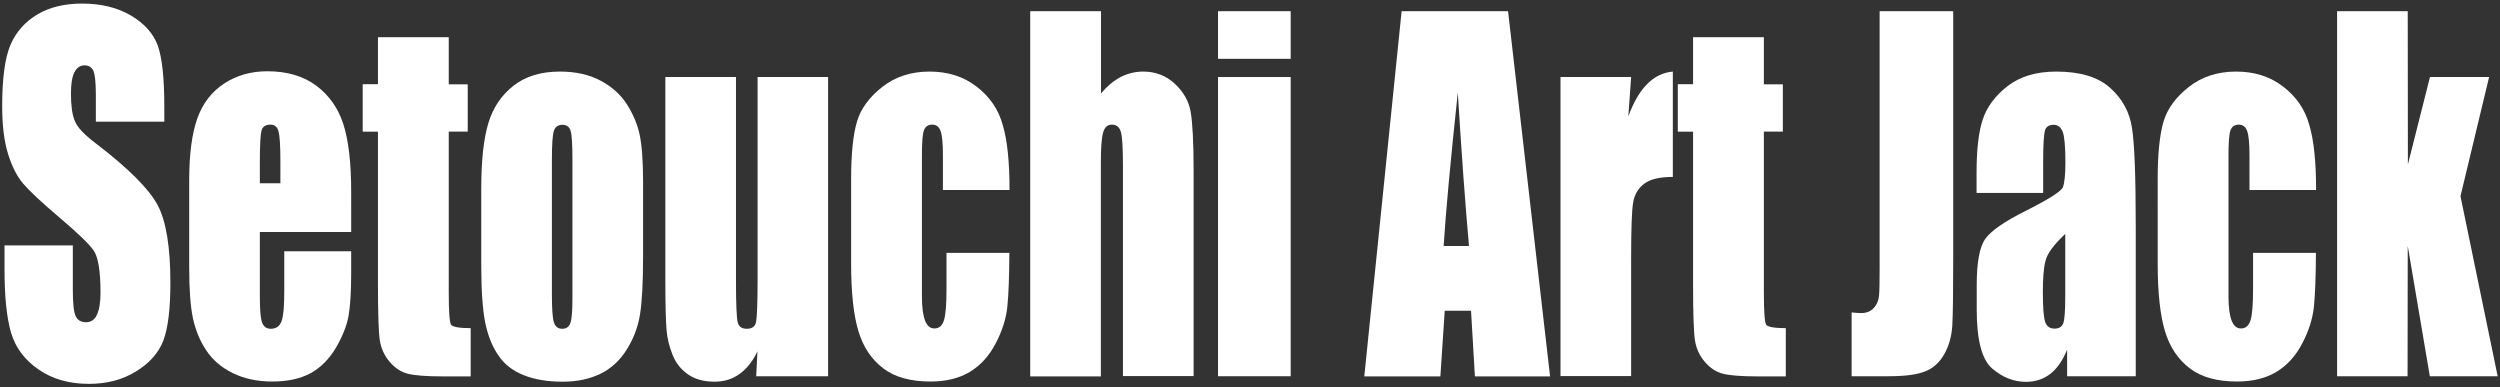 <?xml version="1.0" encoding="utf-8"?>
<!-- Generator: Adobe Illustrator 25.0.0, SVG Export Plug-In . SVG Version: 6.00 Build 0)  -->
<svg version="1.1" id="Layer_1" xmlns="http://www.w3.org/2000/svg" xmlns:xlink="http://www.w3.org/1999/xlink" x="0px" y="0px"
	 viewBox="0 0 1606.7 249" style="enable-background:new 0 0 1606.7 249;" xml:space="preserve">
<rect x="0" y="0" width="1606.7" height="249" fill="#333333" stroke="none"/>
<style type="text/css">
	.st0{fill:#FFFFFF;}
</style>
<g>
	<g>
		<g>
			<g>
				<path class="st0" d="M105.5,78.2H61.6V60.8c0-8.1-0.6-13.3-1.7-15.5c-1.1-2.2-3-3.3-5.6-3.3c-2.8,0-5,1.5-6.5,4.5
					c-1.5,3-2.2,7.5-2.2,13.6c0,7.8,0.8,13.7,2.5,17.7c1.6,4,6,8.7,13.4,14.3c21.1,16.1,34.3,29.4,39.8,39.7c5.5,10.3,8.2,27,8.2,50
					c0,16.7-1.5,29-4.5,37c-3,7.9-8.9,14.6-17.6,19.9c-8.7,5.4-18.8,8-30.3,8c-12.7,0-23.5-3.1-32.4-9.3c-9-6.2-14.8-14.1-17.6-23.6
					c-2.8-9.6-4.2-23.1-4.2-40.7v-15.4h43.9v28.6c0,8.8,0.6,14.4,1.9,17c1.2,2.5,3.4,3.8,6.6,3.8s5.5-1.6,7-4.8s2.3-7.9,2.3-14.2
					c0-13.8-1.5-22.9-4.4-27.1c-3-4.3-10.4-11.4-22.1-21.3c-11.8-10-19.5-17.3-23.4-21.9c-3.8-4.5-7-10.8-9.5-18.8
					c-2.5-8-3.8-18.3-3.8-30.7c0-18,1.8-31.1,5.3-39.4C10.3,20.5,16.1,14,24,9.3c7.9-4.7,17.5-7,28.8-7c12.3,0,22.7,2.6,31.4,7.7
					c8.6,5.1,14.4,11.6,17.2,19.3c2.8,7.8,4.2,21,4.2,39.6V78.2z"/>
			</g>
		</g>
		<g>
			<g>
				<path class="st0" d="M225.7,149.1H167v41.6c0,8.7,0.5,14.3,1.5,16.8c1,2.5,2.8,3.8,5.6,3.8c3.4,0,5.7-1.7,6.9-5
					c1.2-3.3,1.7-9.8,1.7-19.4v-25.4h43v14.2c0,11.9-0.6,21-1.7,27.4c-1.2,6.4-3.9,13.2-8.1,20.4c-4.3,7.2-9.7,12.7-16.2,16.3
					c-6.6,3.6-14.8,5.4-24.7,5.4c-9.6,0-18-1.8-25.4-5.4c-7.3-3.6-13-8.5-17.1-14.7c-4.1-6.2-6.9-13.1-8.5-20.6
					c-1.6-7.5-2.4-18.4-2.4-32.7v-56.1c0-16.8,1.8-30.1,5.3-39.8c3.5-9.7,9.3-17.1,17.3-22.3c8-5.2,17.2-7.8,27.6-7.8
					c12.7,0,23.2,3.1,31.5,9.3c8.3,6.2,14.1,14.5,17.4,24.8c3.3,10.3,5,24.8,5,43.4V149.1z M180.2,117.8v-14.1
					c0-10-0.4-16.4-1.2-19.3c-0.8-2.9-2.5-4.3-5.1-4.3c-3.1,0-5.1,1.2-5.8,3.7c-0.7,2.5-1.1,9.1-1.1,19.9v14.1H180.2z"/>
			</g>
		</g>
		<g>
			<g>
				<path class="st0" d="M288.4,23.9v30.3h12.2v30.4h-12.2v102.9c0,12.7,0.5,19.7,1.5,21.2c1,1.4,5.2,2.2,12.6,2.2v31h-18.3
					c-10.3,0-17.7-0.6-22.1-1.7c-4.4-1.1-8.3-3.7-11.7-7.7c-3.4-4-5.5-8.6-6.3-13.8c-0.8-5.2-1.2-17.3-1.2-36.5V84.6h-9.8V54.1h9.8
					V23.9H288.4z"/>
			</g>
		</g>
		<g>
			<g>
				<path class="st0" d="M413.3,117.1v47.1c0,17.3-0.7,30-2,38c-1.3,8.1-4.2,15.6-8.6,22.6c-4.4,7-10.1,12.2-17,15.5
					c-6.9,3.3-14.9,5-23.9,5c-10,0-18.5-1.4-25.5-4.3c-7-2.8-12.4-7.1-16.2-12.9c-3.9-5.7-6.6-12.7-8.3-20.9
					c-1.6-8.2-2.5-20.4-2.5-36.7v-49.3c0-17.9,1.5-31.8,4.5-41.9c3-10,8.4-18.1,16.2-24.2c7.8-6.1,17.7-9.1,29.9-9.1
					c10.2,0,18.9,2,26.2,5.9c7.3,3.9,12.9,9,16.9,15.3c4,6.3,6.7,12.8,8.1,19.4S413.3,103.4,413.3,117.1z M367.9,102.6
					c0-9.9-0.4-16.1-1.2-18.6c-0.8-2.6-2.6-3.8-5.3-3.8c-2.7,0-4.5,1.3-5.4,3.8c-0.9,2.6-1.3,8.8-1.3,18.6v86.8
					c0,9.1,0.4,15,1.3,17.8c0.9,2.8,2.7,4.1,5.3,4.1c2.7,0,4.5-1.3,5.3-3.8c0.9-2.5,1.3-7.9,1.3-16.2V102.6z"/>
			</g>
		</g>
		<g>
			<g>
				<path class="st0" d="M532.2,49.5v192.3H486l0.8-16c-3.1,6.5-7,11.3-11.6,14.6s-9.9,4.9-15.9,4.9c-6.8,0-12.5-1.5-17-4.6
					c-4.5-3.1-7.8-7.2-9.9-12.3c-2.1-5.1-3.5-10.5-4-16c-0.5-5.6-0.8-16.6-0.8-33.1V49.5H473v130.9c0,15,0.4,23.9,1.1,26.7
					c0.7,2.8,2.6,4.2,5.8,4.2c3.4,0,5.4-1.4,6-4.3c0.6-2.9,1-12.2,1-28V49.5H532.2z"/>
			</g>
		</g>
		<g>
			<g>
				<path class="st0" d="M648.8,122.1H606V99.9c0-7.7-0.5-13-1.5-15.7c-1-2.8-2.8-4.1-5.4-4.1c-2.6,0-4.4,1.2-5.3,3.6
					c-0.9,2.4-1.3,7.8-1.3,16.2v90.7c0,6.9,0.7,12,2,15.4c1.3,3.4,3.3,5.1,6,5.1c3.1,0,5.1-1.8,6.2-5.4c1.1-3.6,1.6-10.3,1.6-20.3
					v-22.9h40.4c-0.1,15.4-0.5,26.9-1.3,34.6c-0.8,7.7-3.3,15.6-7.5,23.6c-4.2,8.1-9.8,14.2-16.6,18.3c-6.8,4.1-15.2,6.2-25.3,6.2
					c-12.8,0-23-2.8-30.4-8.5c-7.5-5.7-12.8-13.6-15.9-23.8c-3.1-10.2-4.7-24.7-4.7-43.4V115c0-16.3,1.3-28.6,3.8-37
					c2.5-8.3,8-15.7,16.3-22.2c8.3-6.5,18.4-9.8,30.3-9.8c11.8,0,21.9,3.2,30.3,9.7c8.4,6.5,14,14.6,16.7,24.5
					C647.4,90.1,648.8,104.1,648.8,122.1z"/>
			</g>
		</g>
		<g>
			<g>
				<path class="st0" d="M707.6,7.2V60c3.9-4.6,8.1-8.1,12.6-10.5c4.5-2.3,9.4-3.5,14.5-3.5c7.9,0,14.7,2.6,20.3,7.8
					c5.6,5.2,9,11.2,10.2,18c1.2,6.8,1.9,19.3,1.9,37.3v132.6h-45.4V106.5c0-11.2-0.4-18.4-1.3-21.6c-0.9-3.2-2.8-4.8-5.8-4.8
					c-2.8,0-4.6,1.6-5.6,4.9c-1,3.3-1.5,9.8-1.5,19.6v137.3h-45.4V7.2H707.6z"/>
			</g>
		</g>
		<g>
			<g>
				<path class="st0" d="M829.5,7.2v30.6h-46.7V7.2H829.5z M829.5,49.5v192.3h-46.7V49.5H829.5z"/>
			</g>
		</g>
		<g>
			<g>
				<path class="st0" d="M969.2,7.2l27,234.7h-48.3l-2.5-42.2h-16.9l-2.8,42.2h-48.9L900.8,7.2H969.2z M944.1,158.1
					c-2.4-26.6-4.8-59.4-7.2-98.6c-4.8,44.9-7.8,77.8-9.1,98.6H944.1z"/>
			</g>
		</g>
		<g>
			<g>
				<path class="st0" d="M1048.3,49.5l-1.8,25.3c6.6-18.1,16.1-27.7,28.6-28.8v67.7c-8.3,0-14.4,1.4-18.3,4.3
					c-3.9,2.9-6.3,6.9-7.2,12.1c-0.9,5.2-1.3,17.1-1.3,35.7v75.9h-45.4V49.5H1048.3z"/>
			</g>
		</g>
		<g>
			<g>
				<path class="st0" d="M1133.6,23.9v30.3h12.2v30.4h-12.2v102.9c0,12.7,0.5,19.7,1.5,21.2c1,1.4,5.2,2.2,12.6,2.2v31h-18.3
					c-10.3,0-17.7-0.6-22.1-1.7c-4.4-1.1-8.3-3.7-11.7-7.7c-3.4-4-5.5-8.6-6.3-13.8c-0.8-5.2-1.2-17.3-1.2-36.5V84.6h-9.8V54.1h9.8
					V23.9H1133.6z"/>
			</g>
		</g>
		<g>
			<g>
				<path class="st0" d="M1255.3,7.2V164c0,23.5-0.2,38.6-0.6,45.3c-0.4,6.7-2.1,12.8-5.1,18.2c-3,5.4-7.2,9.2-12.4,11.2
					c-5.2,2.1-13,3.1-23.5,3.1h-23.7v-41c2.8,0.3,4.9,0.4,6.2,0.4c3.4,0,6-1.1,8-3.2c1.9-2.1,3.1-4.7,3.4-7.8
					c0.3-3.1,0.4-9.1,0.4-18V7.2H1255.3z"/>
			</g>
		</g>
		<g>
			<g>
				<path class="st0" d="M1312.9,124h-42.6v-12.9c0-14.9,1.3-26.4,4-34.4c2.7-8.1,8-15.2,16-21.4c8-6.2,18.4-9.3,31.2-9.3
					c15.4,0,26.9,3.5,34.7,10.5c7.8,7,12.5,15.6,14,25.8c1.6,10.2,2.4,31.2,2.4,63v96.5h-44.1v-17.1c-2.8,6.9-6.3,12-10.7,15.5
					c-4.4,3.4-9.6,5.2-15.7,5.2c-7.9,0-15.2-2.9-21.8-8.6c-6.6-5.7-9.9-18.3-9.9-37.8v-15.8c0-14.4,1.8-24.2,5.3-29.4
					c3.5-5.2,12.2-11.3,26.2-18.3c14.9-7.5,22.9-12.6,23.9-15.2c1-2.6,1.6-7.9,1.6-15.9c0-10-0.6-16.6-1.7-19.6
					c-1.2-3-3.1-4.6-5.8-4.6c-3.1,0-5,1.3-5.7,3.8c-0.7,2.6-1.1,9.2-1.1,19.9V124z M1327.2,150.4c-7.3,6.9-11.5,12.6-12.6,17.2
					c-1.2,4.6-1.7,11.3-1.7,20c0,10,0.5,16.4,1.5,19.3c1,2.9,3,4.3,6,4.3c2.8,0,4.7-1.1,5.6-3.4c0.9-2.3,1.3-8.2,1.3-17.9V150.4z"/>
			</g>
		</g>
		<g>
			<g>
				<path class="st0" d="M1488.5,122.1h-42.8V99.9c0-7.7-0.5-13-1.5-15.7c-1-2.8-2.8-4.1-5.4-4.1c-2.6,0-4.4,1.2-5.3,3.6
					c-0.9,2.4-1.3,7.8-1.3,16.2v90.7c0,6.9,0.7,12,2,15.4c1.3,3.4,3.3,5.1,6,5.1c3.1,0,5.1-1.8,6.2-5.4c1.1-3.6,1.6-10.3,1.6-20.3
					v-22.9h40.4c-0.1,15.4-0.5,26.9-1.3,34.6c-0.8,7.7-3.3,15.6-7.5,23.6c-4.2,8.1-9.8,14.2-16.6,18.3c-6.8,4.1-15.2,6.2-25.3,6.2
					c-12.8,0-23-2.8-30.4-8.5c-7.5-5.7-12.8-13.6-15.9-23.8c-3.1-10.2-4.7-24.7-4.7-43.4V115c0-16.3,1.3-28.6,3.8-37
					c2.5-8.3,8-15.7,16.3-22.2s18.4-9.8,30.3-9.8c11.8,0,21.9,3.2,30.3,9.7c8.4,6.5,14,14.6,16.7,24.5
					C1487.1,90.1,1488.5,104.1,1488.5,122.1z"/>
			</g>
		</g>
		<g>
			<g>
				<path class="st0" d="M1599.7,49.5l-18.4,76.6l23.9,115.7h-43.6l-14.2-83.8l-0.1,83.8H1502V7.2h45.4l0.1,98.5l14.2-56.2H1599.7z"
					/>
			</g>
		</g>
	</g>
</g>
</svg>
